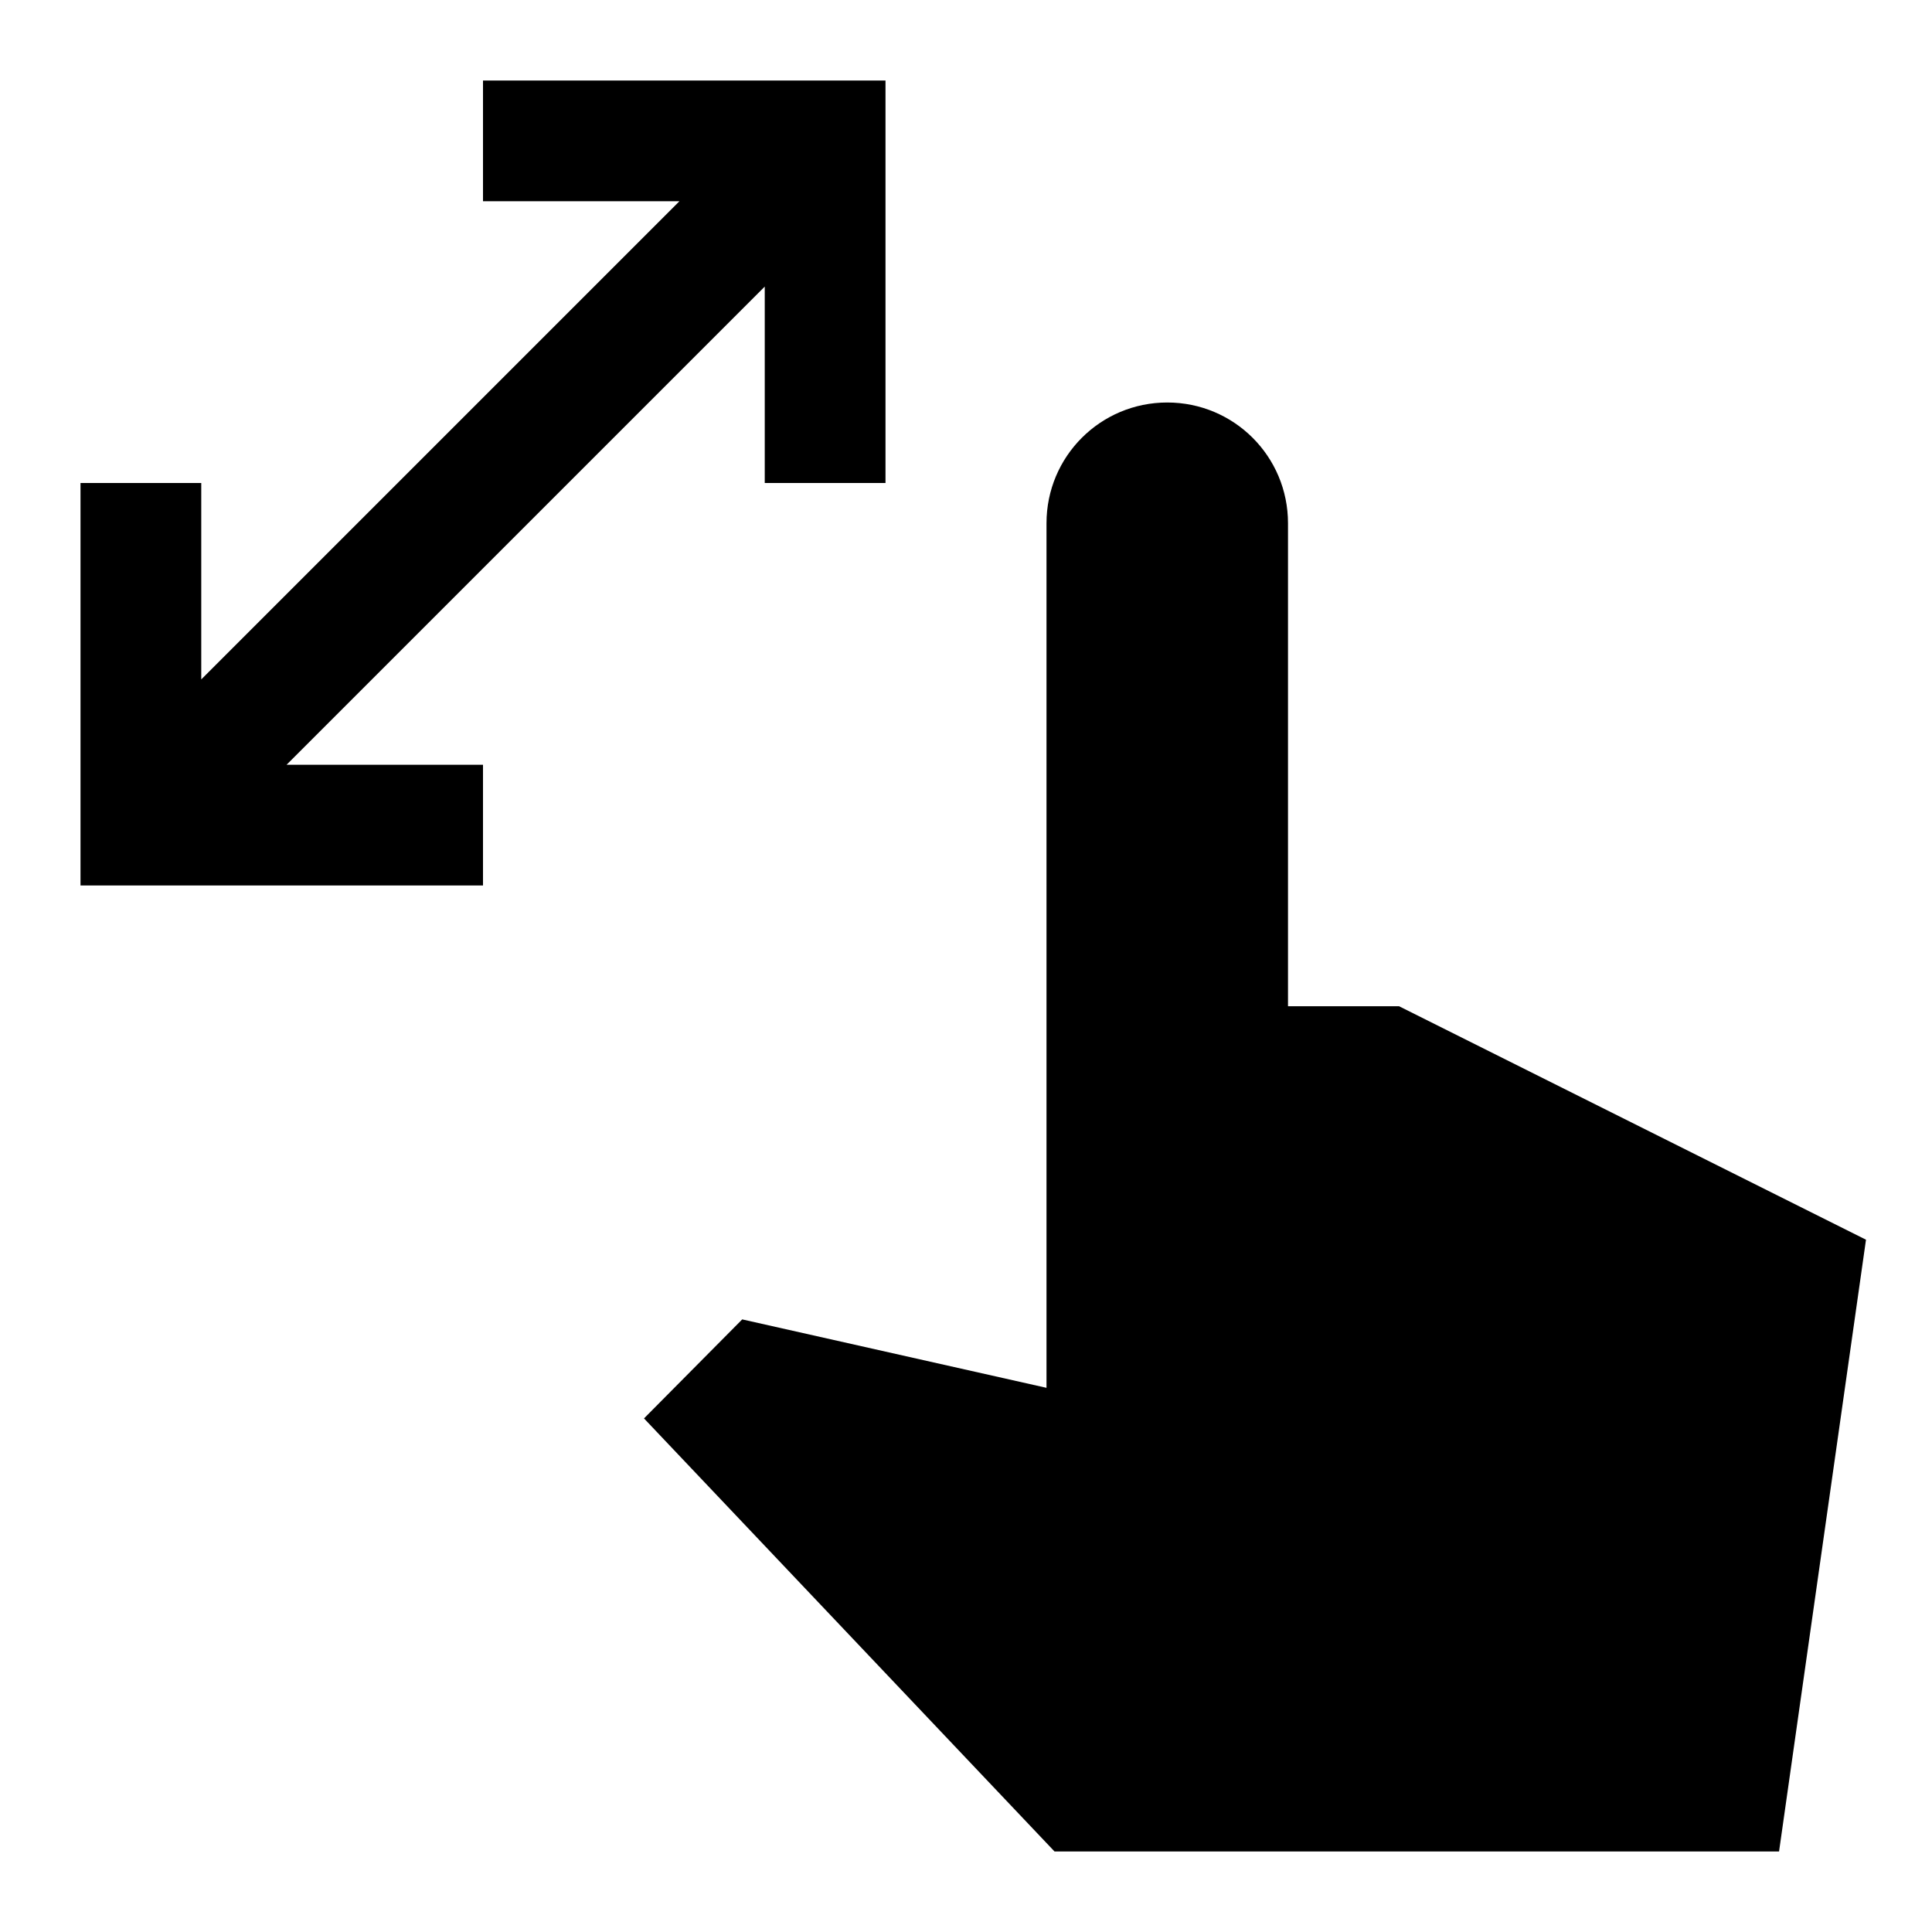 <svg xmlns="http://www.w3.org/2000/svg" width="24" height="24" viewBox="0 0 24 24"><path d="M23.18 15.4L22.1 23h-9L8 17.62l1.22-1.23l3.78.85V6.5c0-.83.67-1.5 1.5-1.5s1.5.67 1.5 1.5v6h1.38l5.8 2.9zM6 2.5V1h5v5H9.5V3.56L3.56 9.5H6V11H1V6h1.5v2.44L8.44 2.5H6z"/></svg>